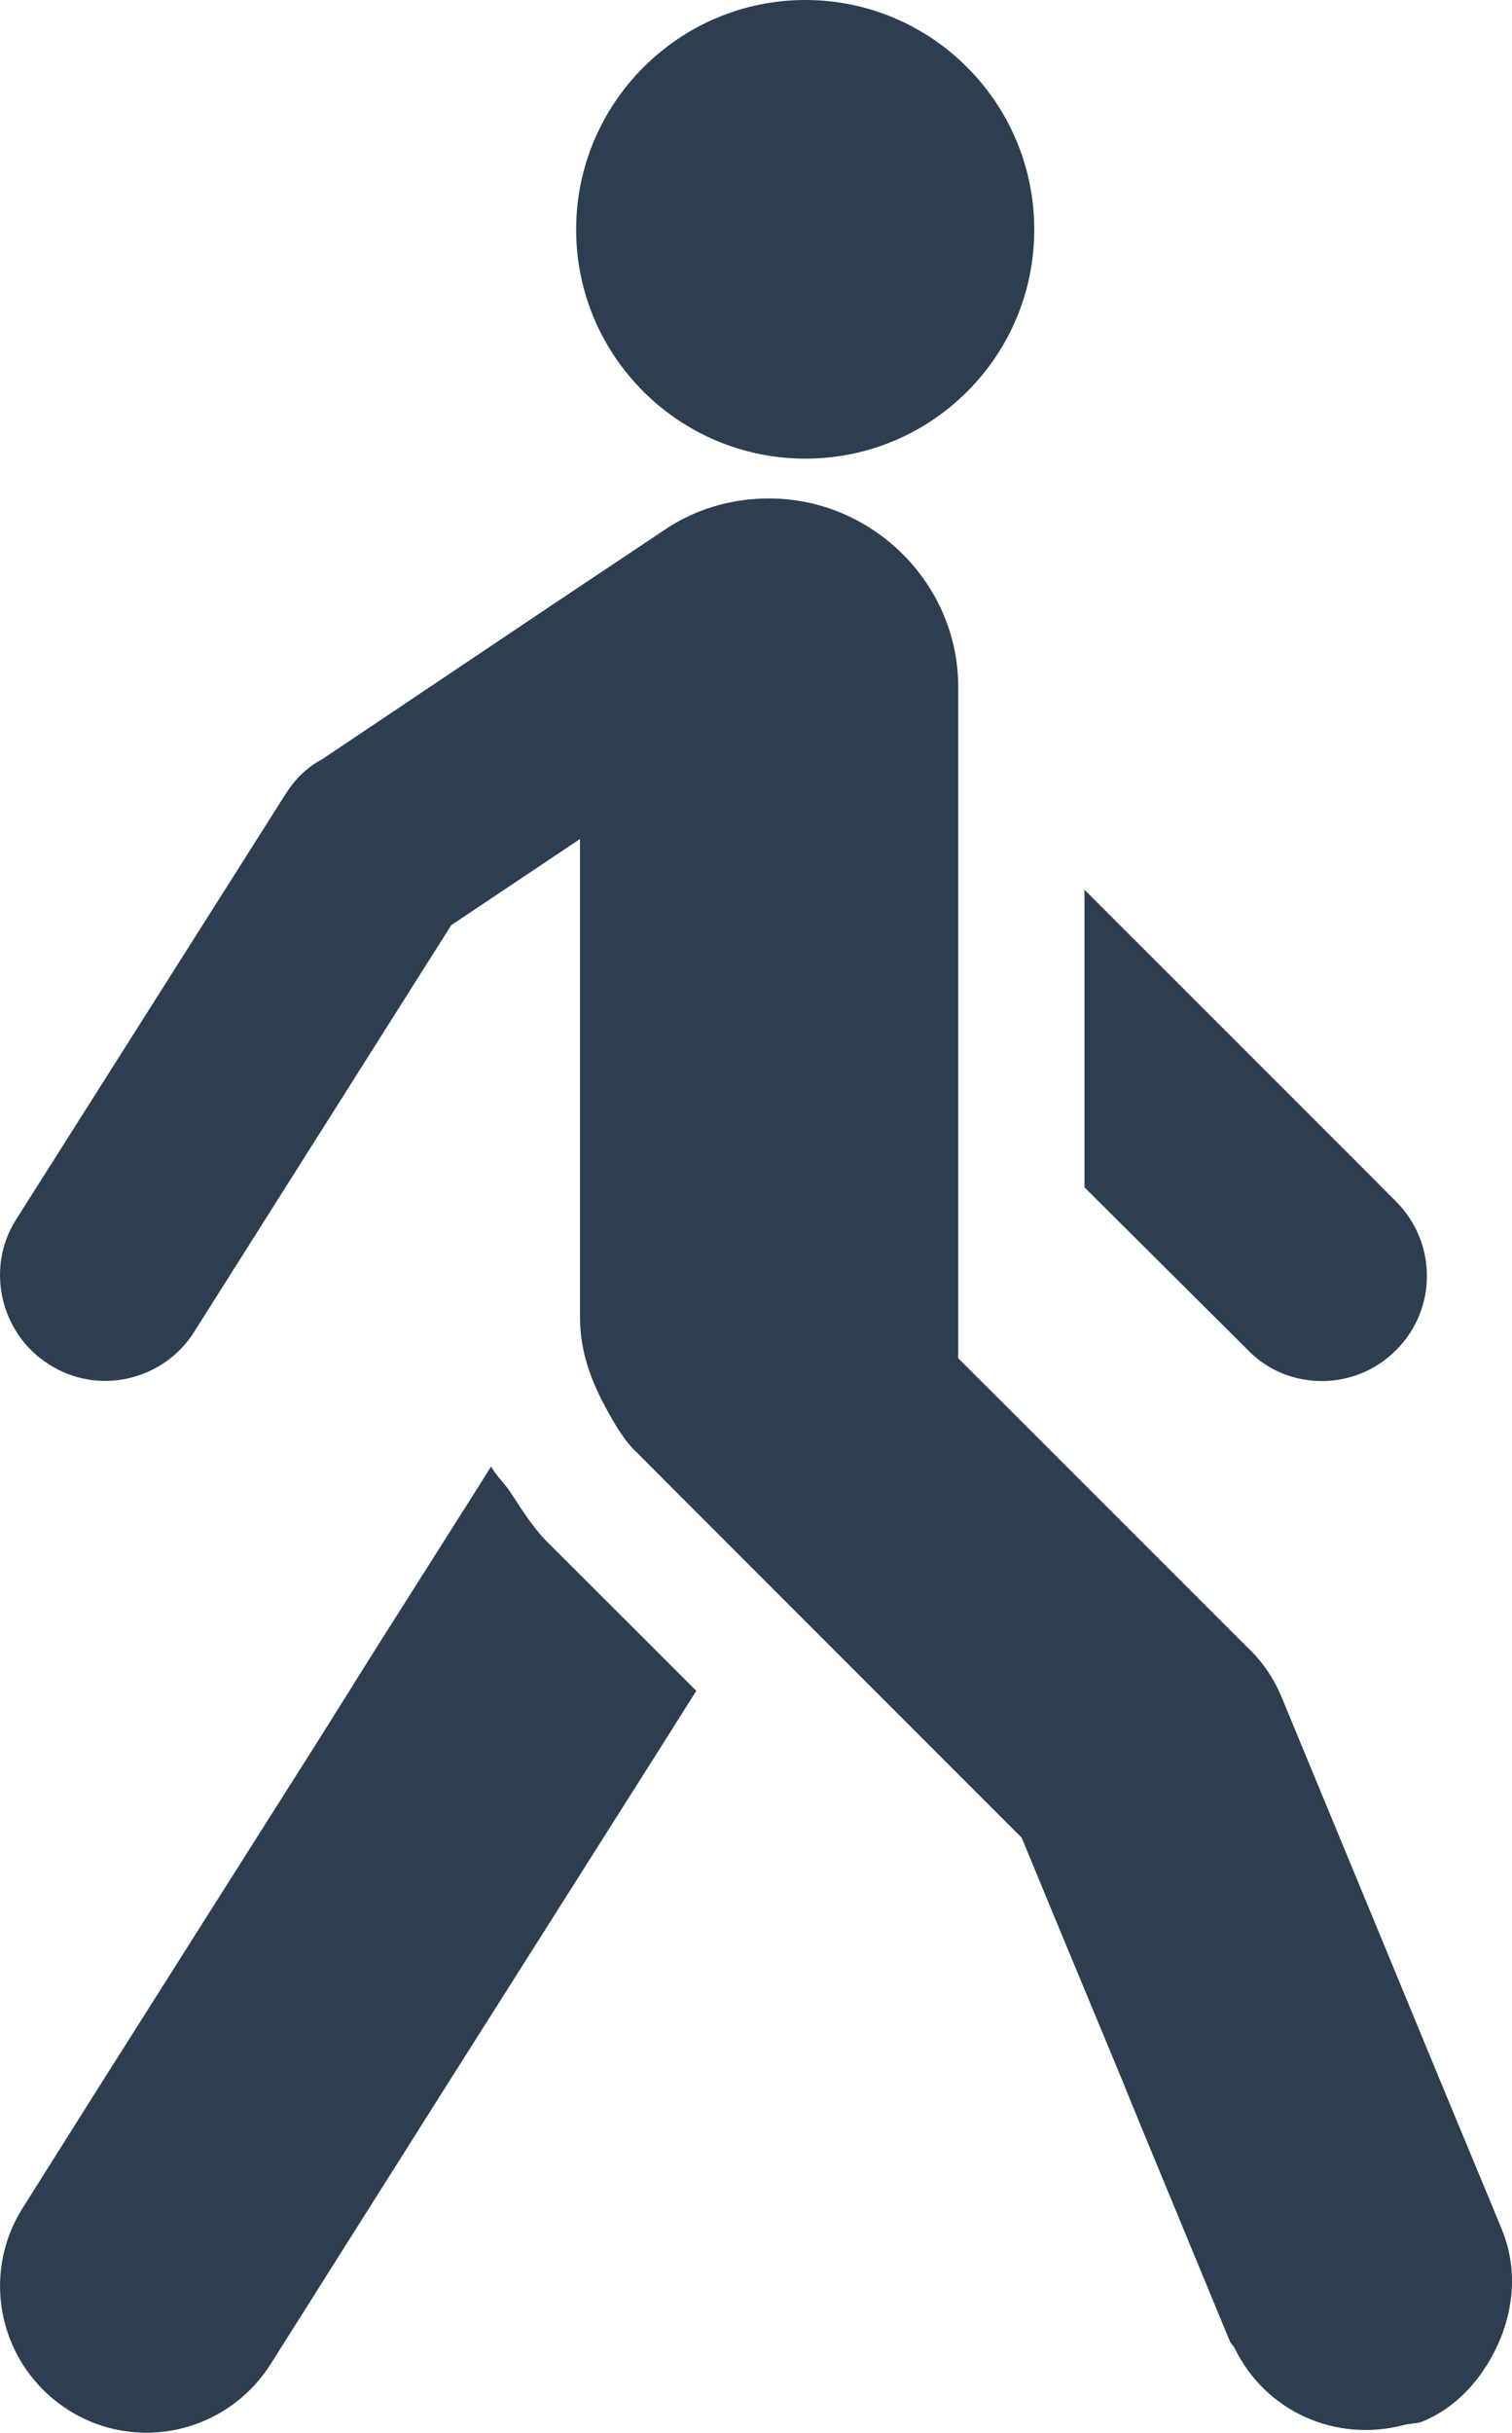<?xml version="1.0" encoding="UTF-8"?>
<svg id="Calque_1" data-name="Calque 1" xmlns="http://www.w3.org/2000/svg" viewBox="0 0 301.3 484.44">
  <path d="M248.82,268.99l-32.71-32.55v-59.26l56.02,55.99,6.05,6.08c8.22,8.22,8.22,21.47,0,29.62-8.02,8.12-21.37,8.22-29.36.13h0Z" style="fill: #2c3e50;"/>
  <path d="M126.71,289.08c-2.58-2.55-4.42-5.85-6.18-9.09-2.86-5.31-4.95-11.13-4.95-17.51v-95.41l-25.66,17.16-51.57,81.52c-6.26,9.32-19.05,12.1-28.57,5.95-9.7-6.08-12.71-19.1-6.64-28.75l53.92-85.07c1.89-2.91,4.24-5.16,7.02-6.61l45.65-30.61,22.47-14.99c6-4.14,13.28-6.41,21.04-6.41,20.68,0,37.71,16.98,37.71,37.51v133.71l10.01,9.98,17.52,17.51,30.2,30.18c2.89,2.71,5.16,6.08,6.74,9.88l21.09,50.96,10.93,26.45,9.96,23.97,1.84,4.47c3.52,8.48,2.27,17.57-1.81,25.12-3.06,5.64-7.58,10.54-13.89,13.17-1.22.51-2.48.38-3.7.71-13.53,3.6-27.62-2.58-33.8-15.27-.21-.46-.66-.77-.92-1.28l-17.72-42.84-3.24-7.89-.05-.18-14.2-34.19-6.31-15.27-18.46-18.46-17.57-17.57-32.17-32.17-8.68-8.71v.03Z" style="fill: #2c3e50;"/>
  <path d="M13.63,479.91C-.01,471.25-4.12,453.3,4.56,439.62l15.24-24.18,22.67-35.79,21.78-34.37,10.77-17.18,19.84-31.3,3.01-4.78c.97,1.84,2.58,3.24,3.75,5,2.22,3.35,4.37,6.89,7.23,9.83l22.7,22.65,7.2,7.2-6.51,10.32-21.09,33.29-22.26,35.13-34.93,55.28c-8.66,13.68-26.6,17.87-40.34,9.19h0Z" style="fill: #2c3e50;"/>
  <path d="M160.49,91.33c25.16,0,45.61-20.39,45.61-45.61S185.65,0,160.49,0s-45.68,20.52-45.68,45.72,20.52,45.61,45.68,45.61Z" style="fill: #2c3e50;"/>
</svg>
